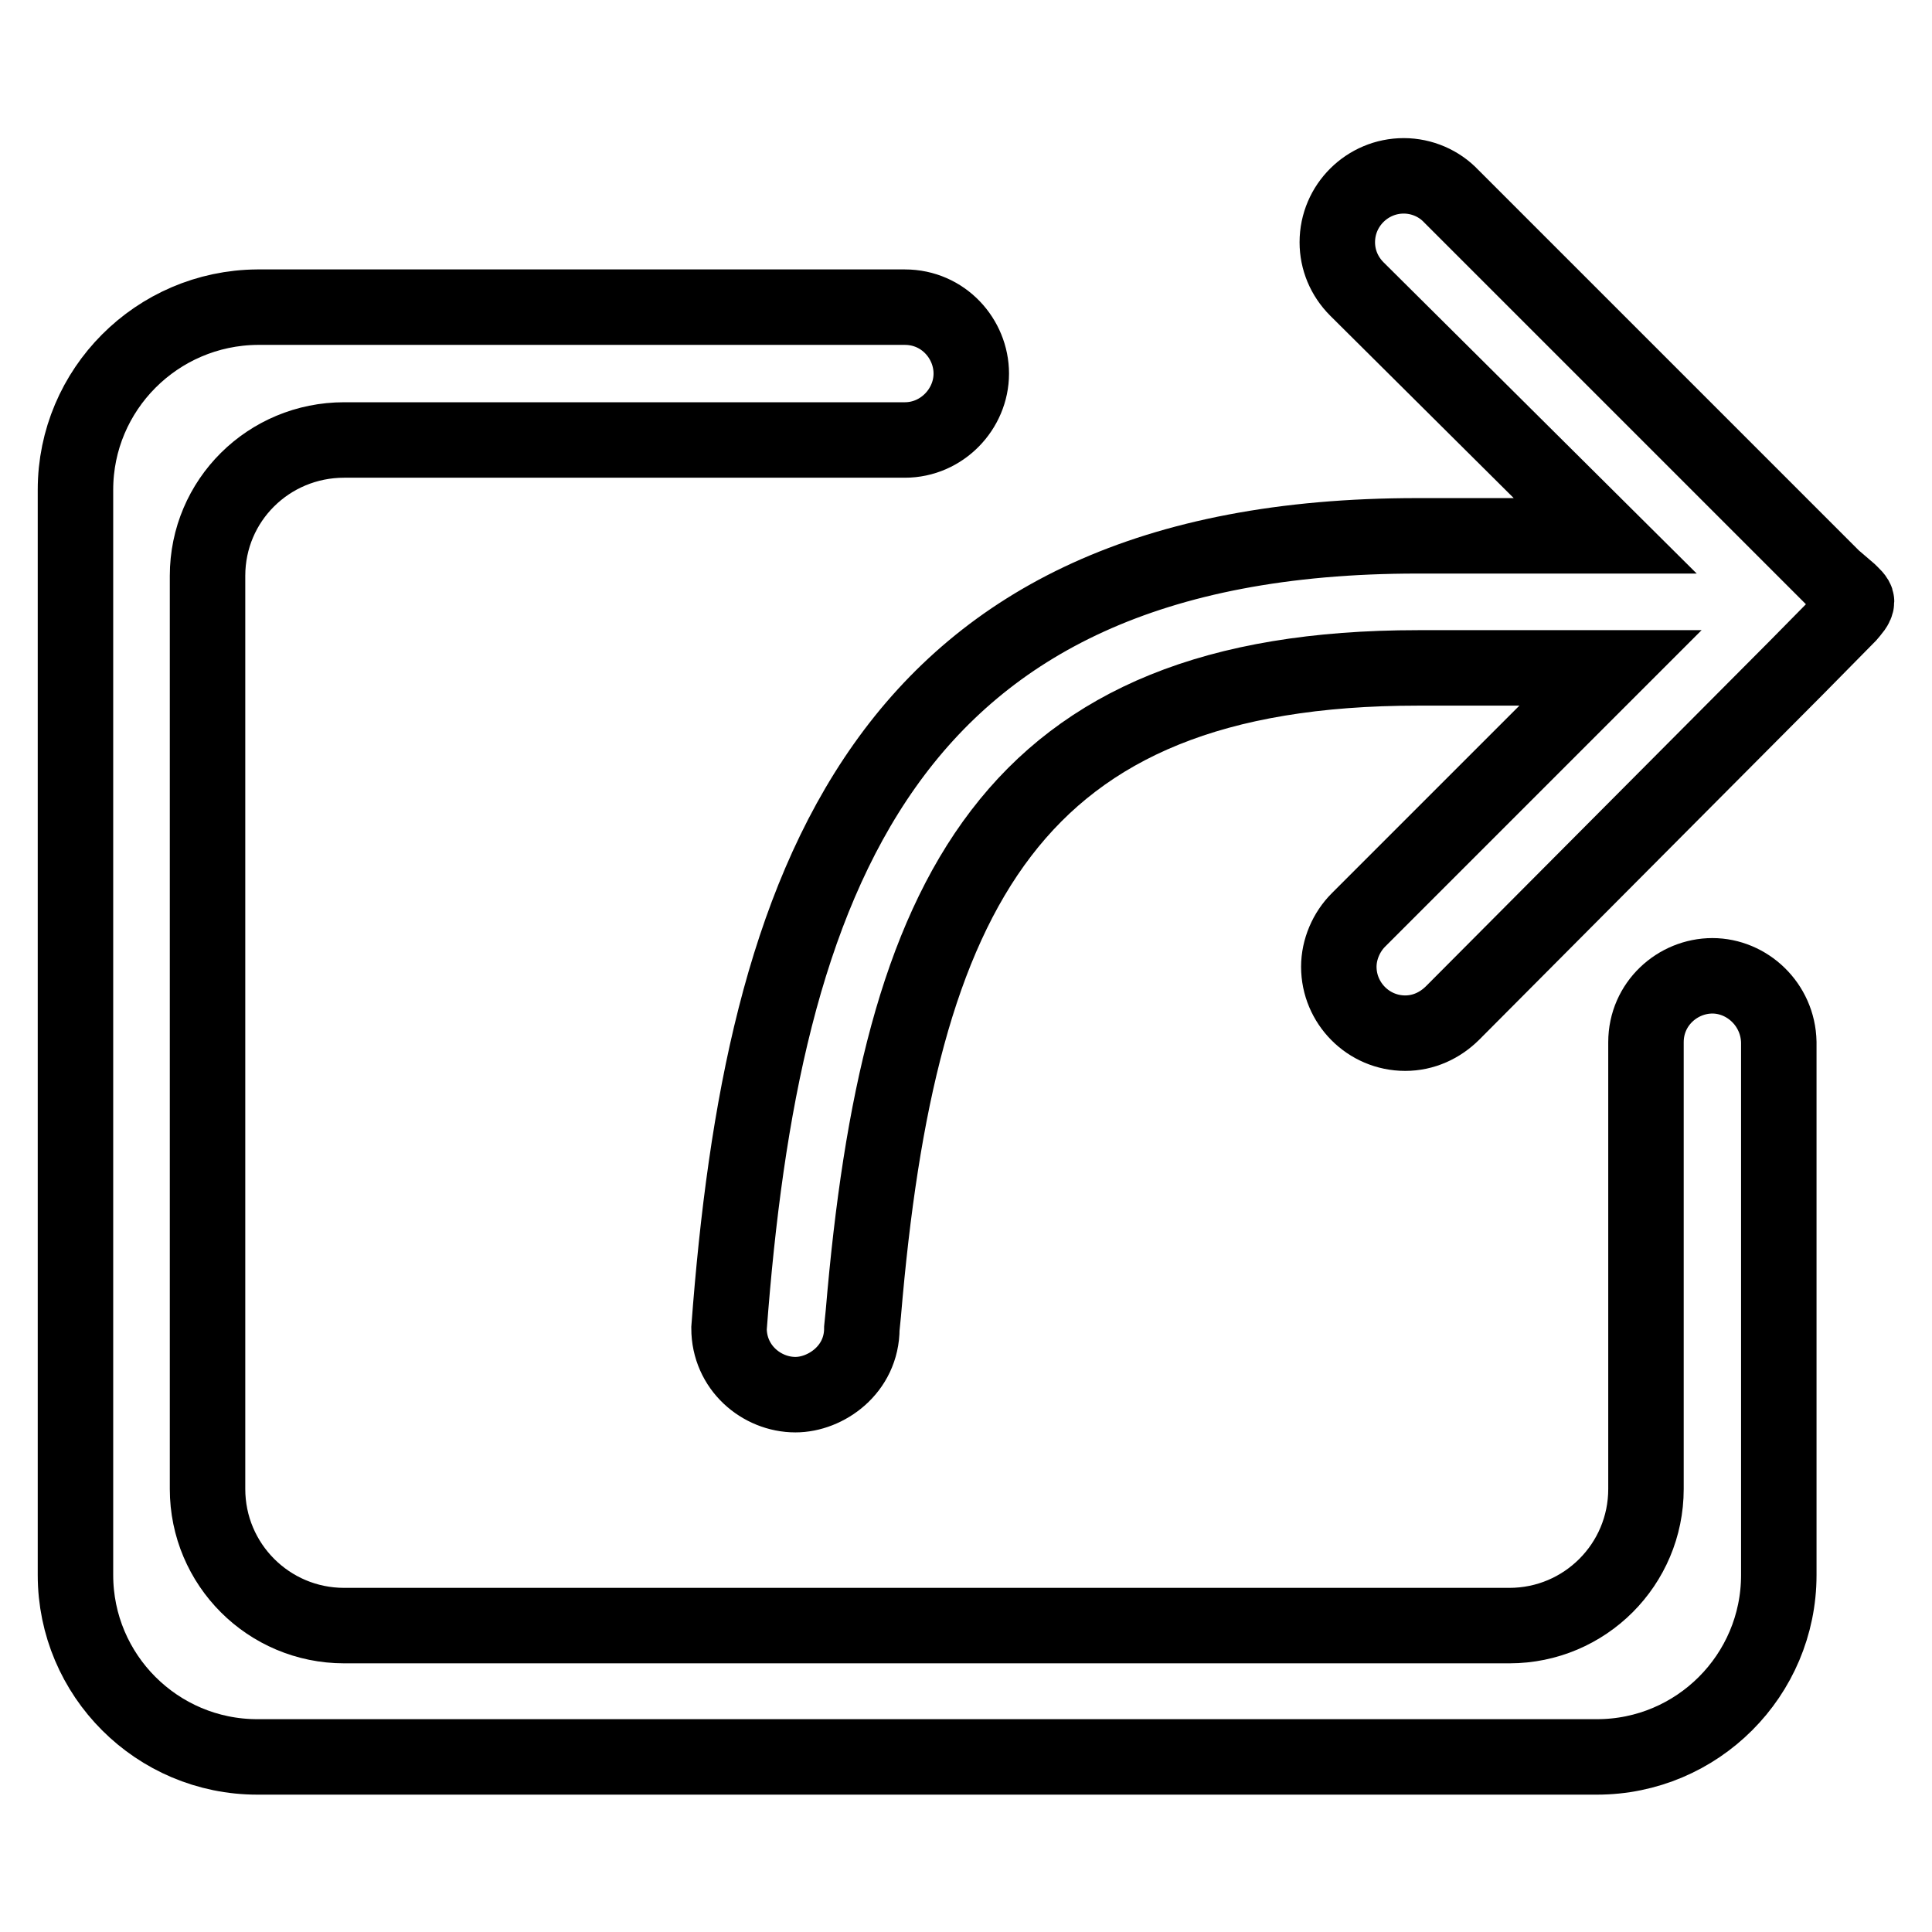 <?xml version="1.0" encoding="utf-8"?>
<!-- Svg Vector Icons : http://www.onlinewebfonts.com/icon -->
<!DOCTYPE svg PUBLIC "-//W3C//DTD SVG 1.1//EN" "http://www.w3.org/Graphics/SVG/1.1/DTD/svg11.dtd">
<svg version="1.1" xmlns="http://www.w3.org/2000/svg" xmlns:xlink="http://www.w3.org/1999/xlink" x="0px" y="0px" viewBox="0 0 256 256" enable-background="new 0 0 256 256" xml:space="preserve">
<g> <path stroke-width="10" fill-opacity="0" stroke="#000000"  d="M226.9,129.3c-4.6,0-8.8,3.7-8.8,8.8v0.4l0,58.8c0,10-8.1,18.1-18.1,18.1H45.6c-10,0-18.1-8.1-18.1-18.1 V76.3c0-10,8.1-18,18.1-18h74.3c4.9,0,8.8-4.1,8.8-8.8c0-4.6-3.7-8.8-8.8-8.8l-2.3,0l-1.2,0H34.1C20.8,40.8,10,51.6,10,64.9v143.8 c0,13.3,10.8,24.1,24.1,24.1h177.5c13.3,0,24.1-10.8,24.1-24.1v-70.4l0-0.2C235.6,133.1,231.5,129.3,226.9,129.3L226.9,129.3z"/> <path stroke-width="10" fill-opacity="0" stroke="#000000"  d="M245,78.4l-2.1-1.8l-5.5-5.5h0l-45.1-45.1c-1.6-1.7-3.9-2.7-6.3-2.7c-4.8,0-8.8,3.9-8.8,8.8 c0,2.3,0.9,4.5,2.6,6.2L212.7,71l-24.9,0c-71,0-86.8,46.2-91.2,105c0,5.2,4.3,8.8,8.8,8.8c4,0,8.8-3.3,8.8-8.8l0.2-2 c4.7-55.6,19.5-85.5,73.5-85.5h25.5l-33.4,33.4c-1.6,1.6-2.6,3.9-2.6,6.2c0,4.8,3.9,8.8,8.8,8.8c2.4,0,4.6-1,6.3-2.7L238,88.5h0 l6.9-7c0.5-0.6,1.1-1.2,1.1-1.8C246,79.3,245.4,78.8,245,78.4L245,78.4z"/></g>
</svg>